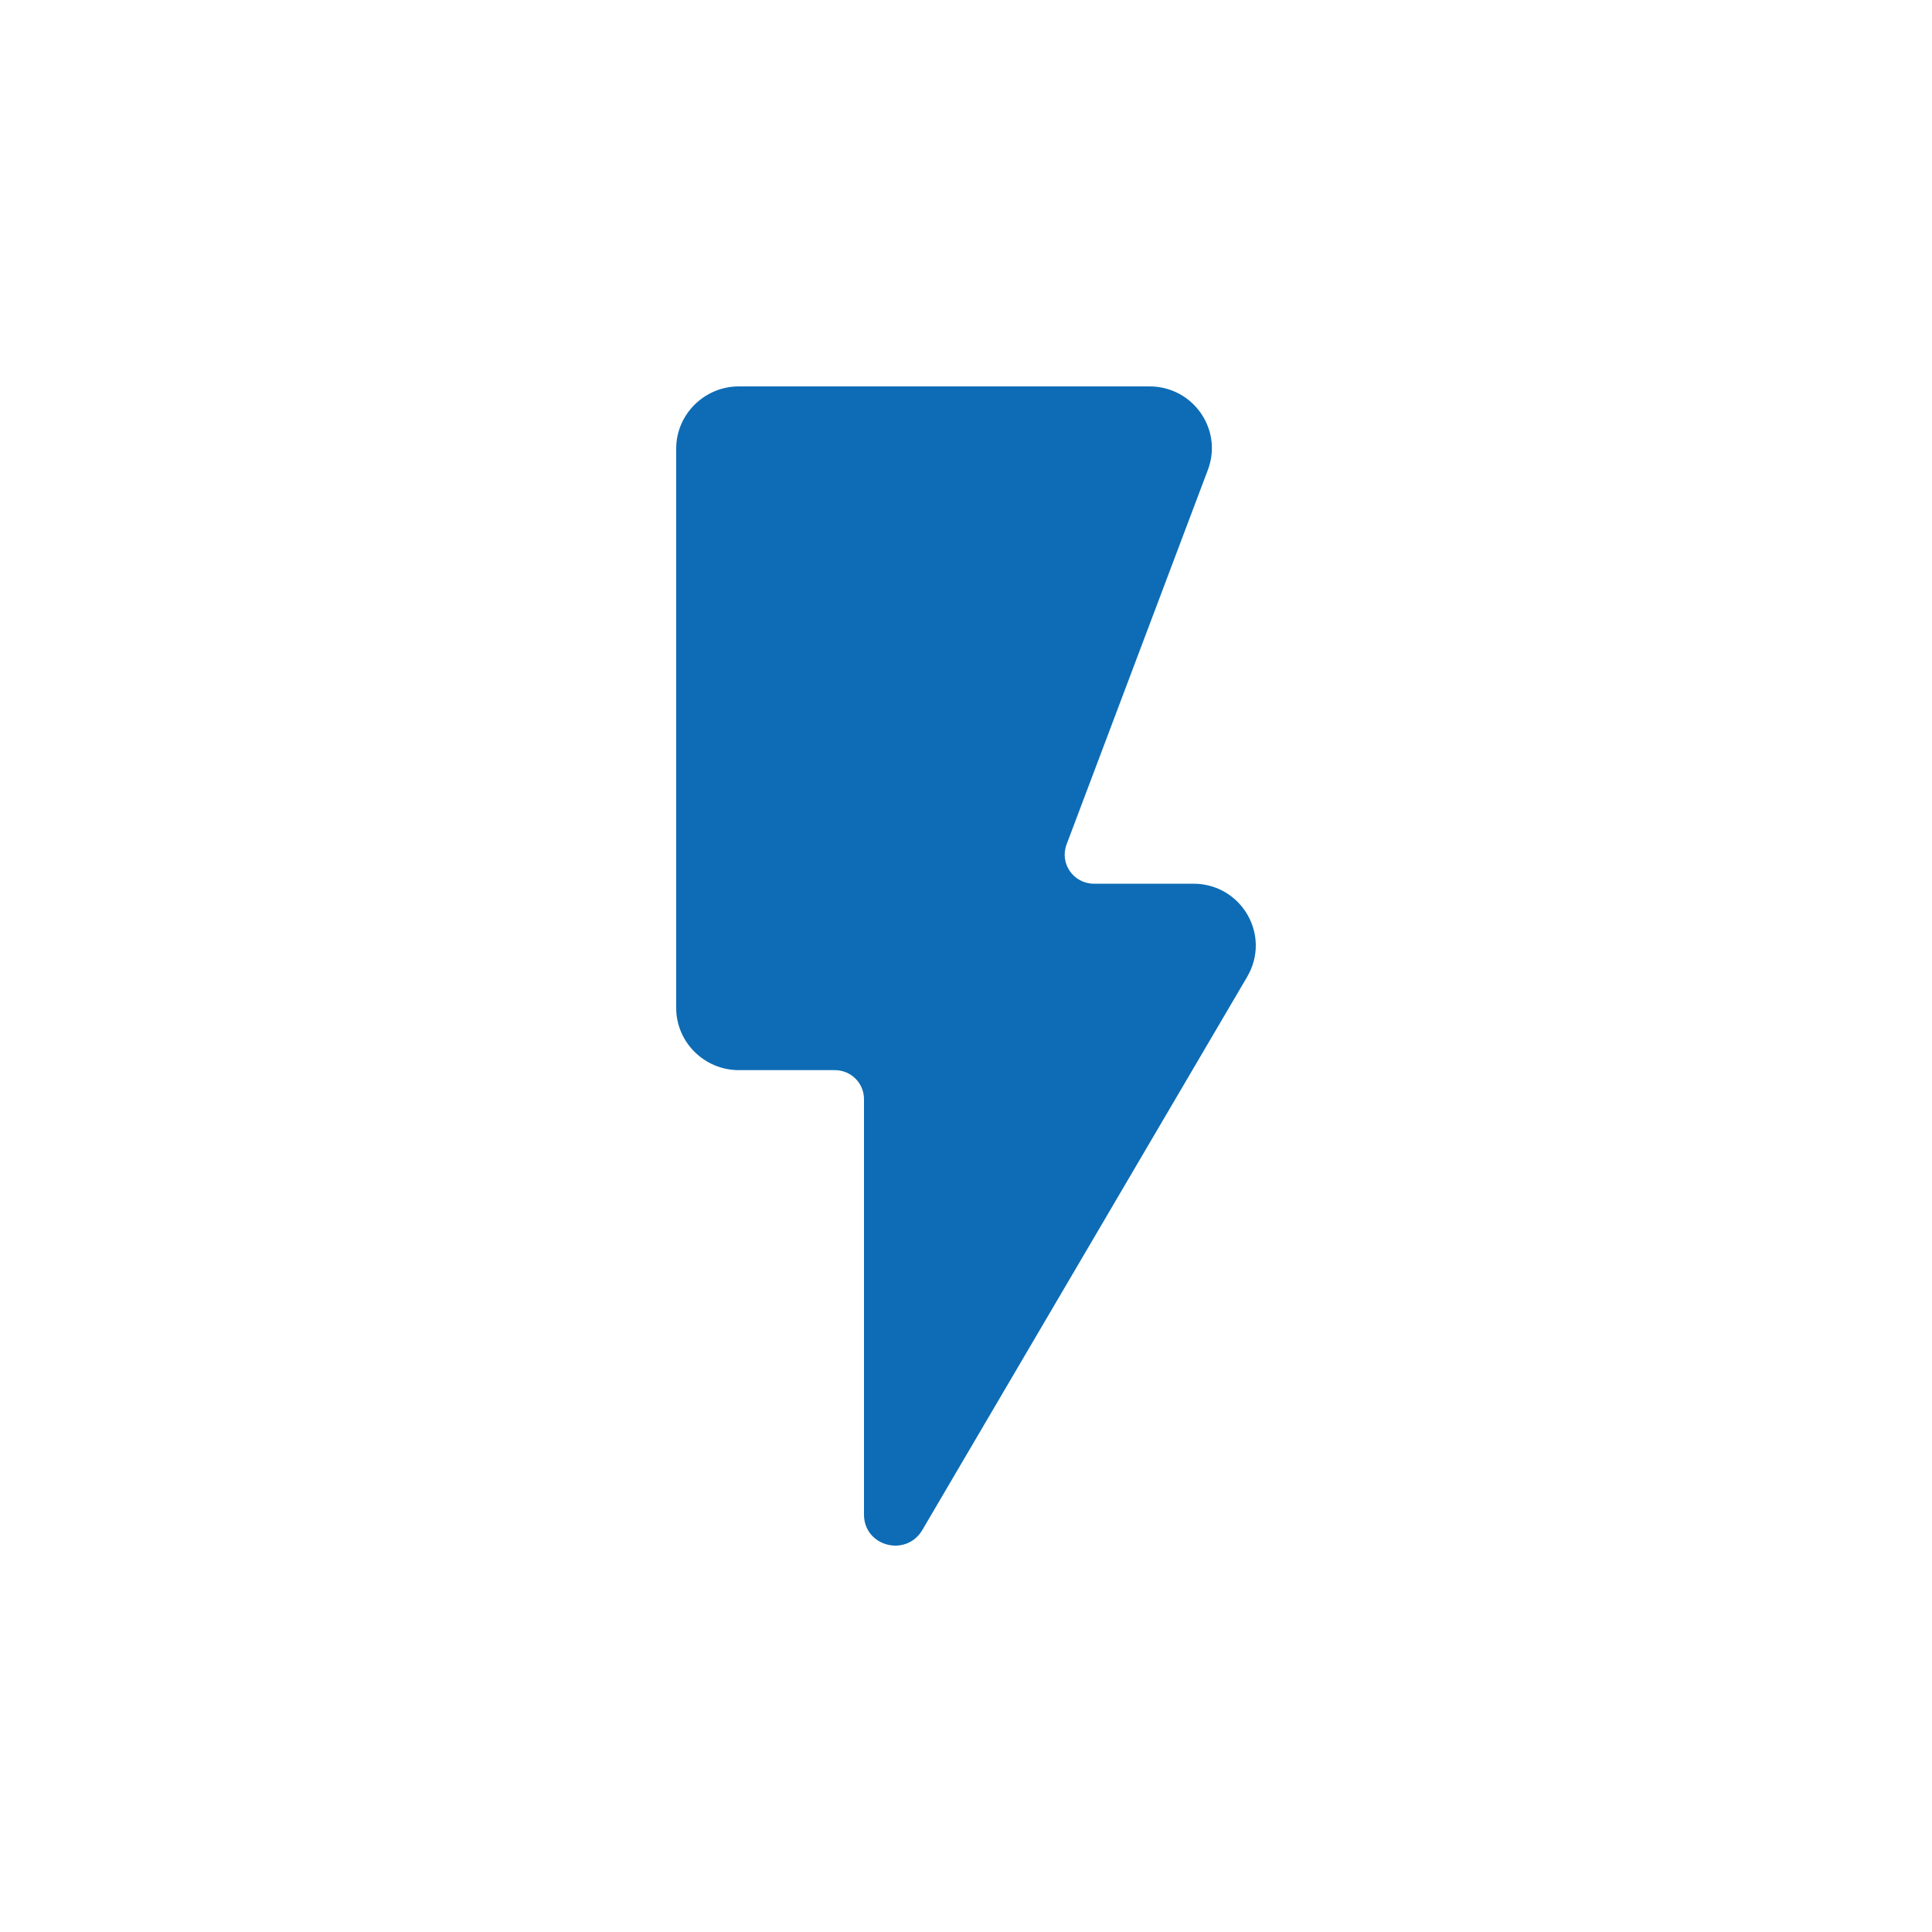 <?xml version="1.0" encoding="UTF-8"?> <svg xmlns="http://www.w3.org/2000/svg" width="20" height="20" viewBox="0 0 20 20" fill="none"><path d="M7 4.643V10.435C7 10.789 7.292 11.078 7.648 11.078H8.642C8.809 11.078 8.944 11.212 8.944 11.378V15.679C8.944 16.007 9.378 16.123 9.547 15.84L12.91 10.113C13.163 9.682 12.852 9.148 12.353 9.148H11.324C11.113 9.148 10.967 8.939 11.041 8.742L12.502 4.869C12.664 4.45 12.353 4 11.899 4H7.648C7.292 4 7 4.29 7 4.643Z" fill="#0D6CB5"></path></svg> 